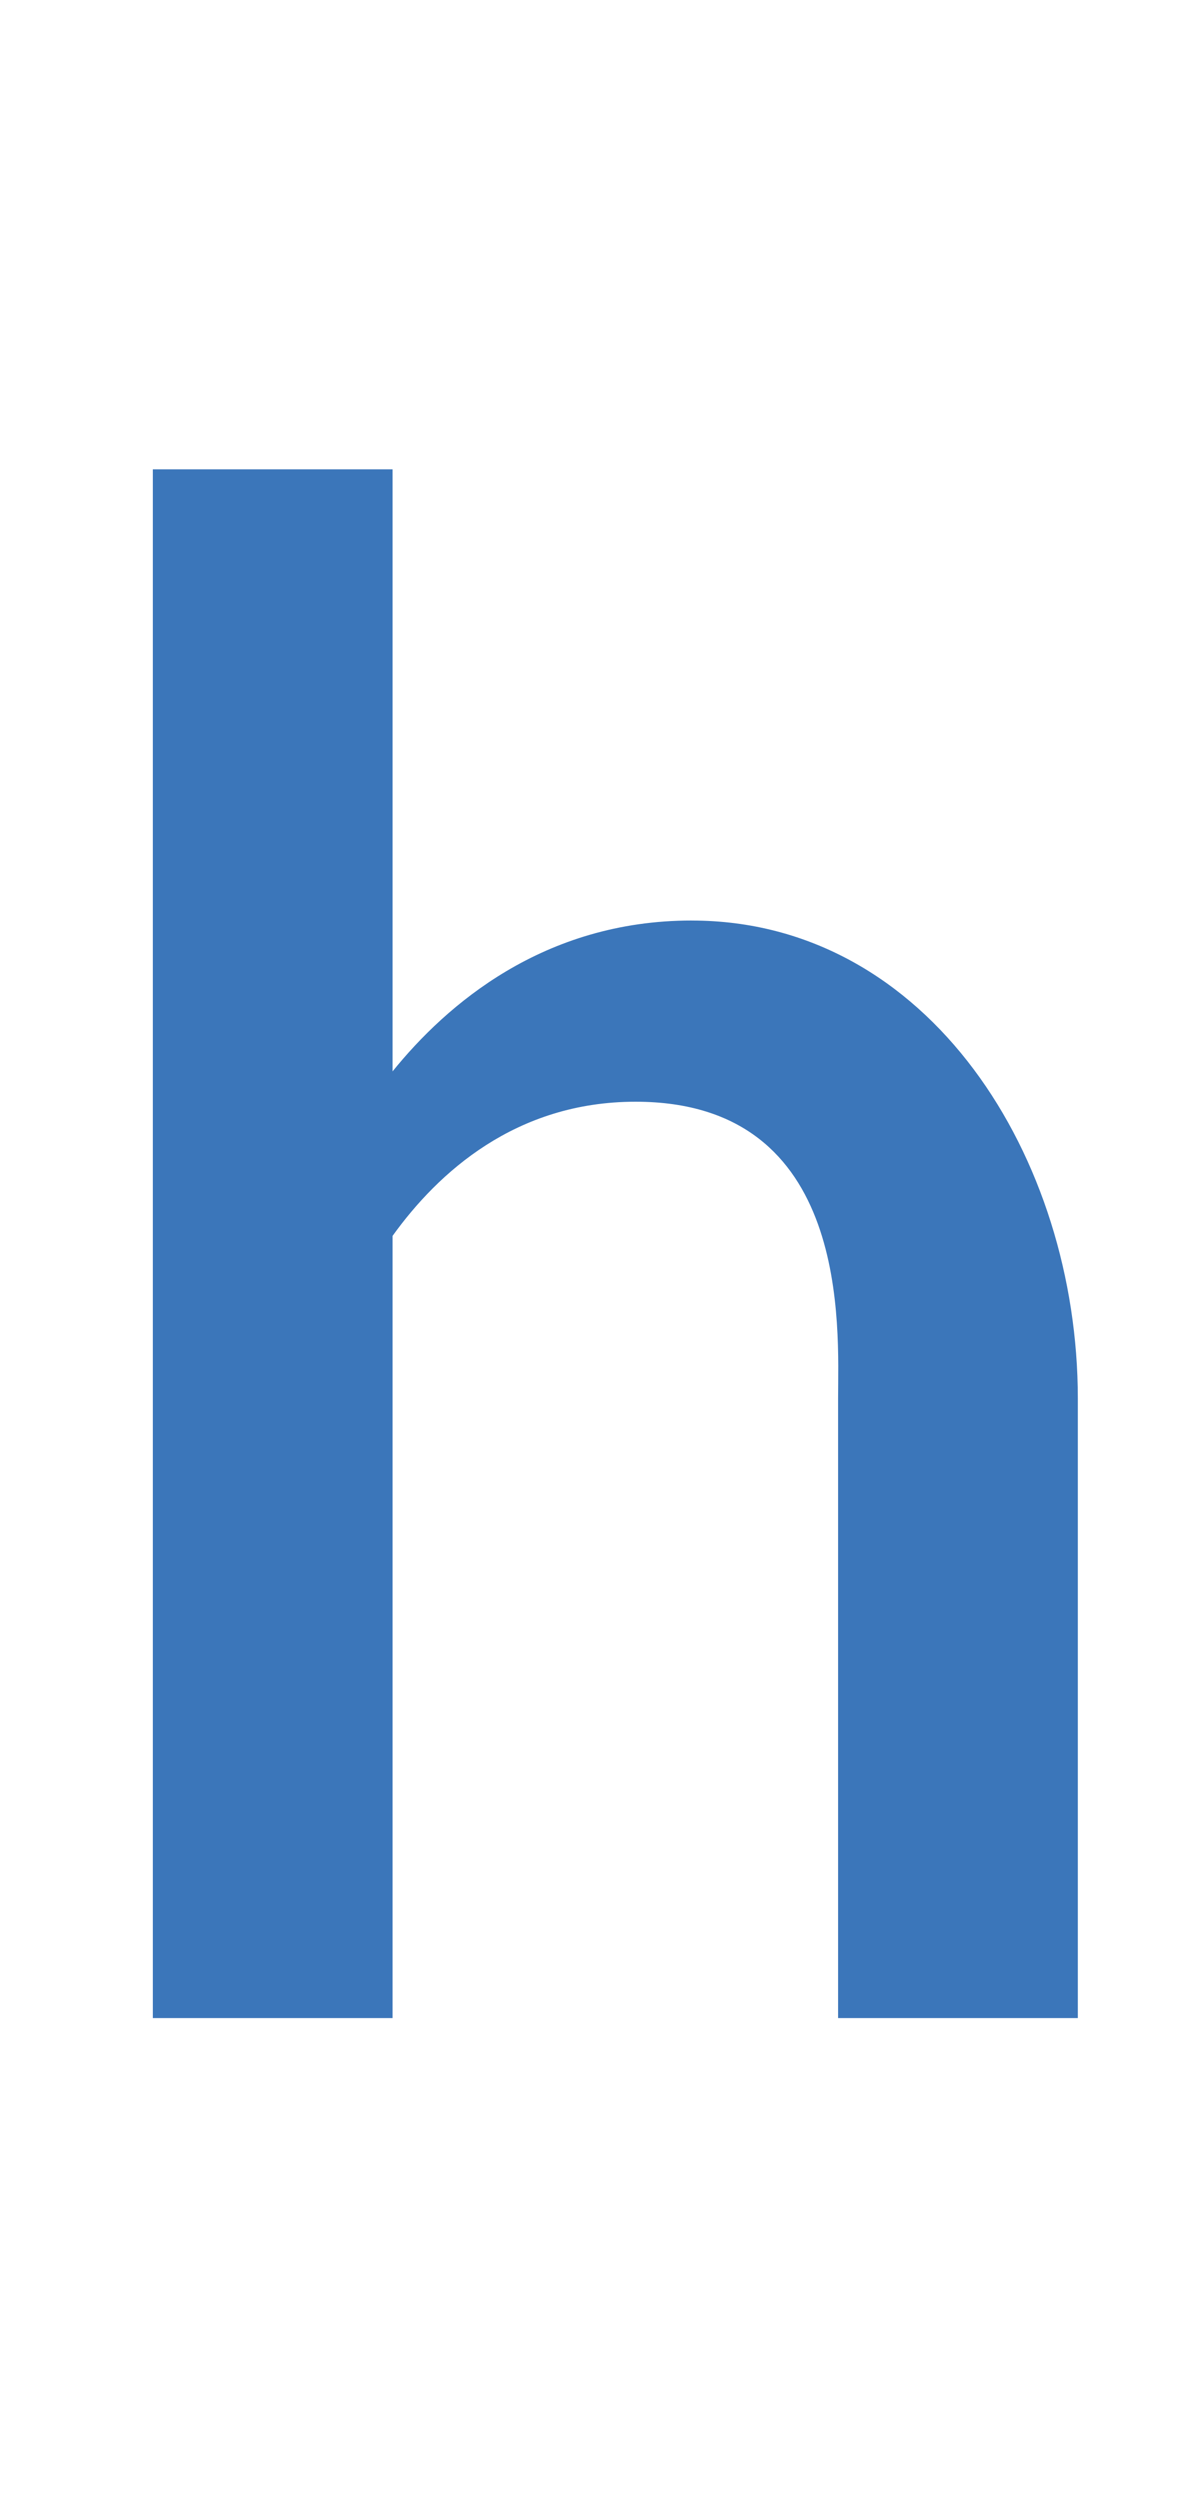 <?xml version="1.0" encoding="UTF-8"?>
<svg id="_レイヤー_1" data-name="レイヤー_1" xmlns="http://www.w3.org/2000/svg" version="1.1" viewBox="0 0 44.084 92">
  <!-- Generator: Adobe Illustrator 29.1.0, SVG Export Plug-In . SVG Version: 2.1.0 Build 142)  -->
  <defs>
    <style>
      .st0 {
        fill: #3b76ba;
      }
    </style>
  </defs>
  <path class="st0" d="M25.454,33.873c-5.452,0-9.024,3.095-11.008,5.551v-22.154H5.624v56.991h8.822v-28.783c1.673-2.327,4.528-4.937,8.941-4.937,7.96,0,7.453,8.368,7.453,10.92v22.8h8.822v-22.8c0-8.853-5.483-17.587-14.209-17.587h0Z"/>
</svg>